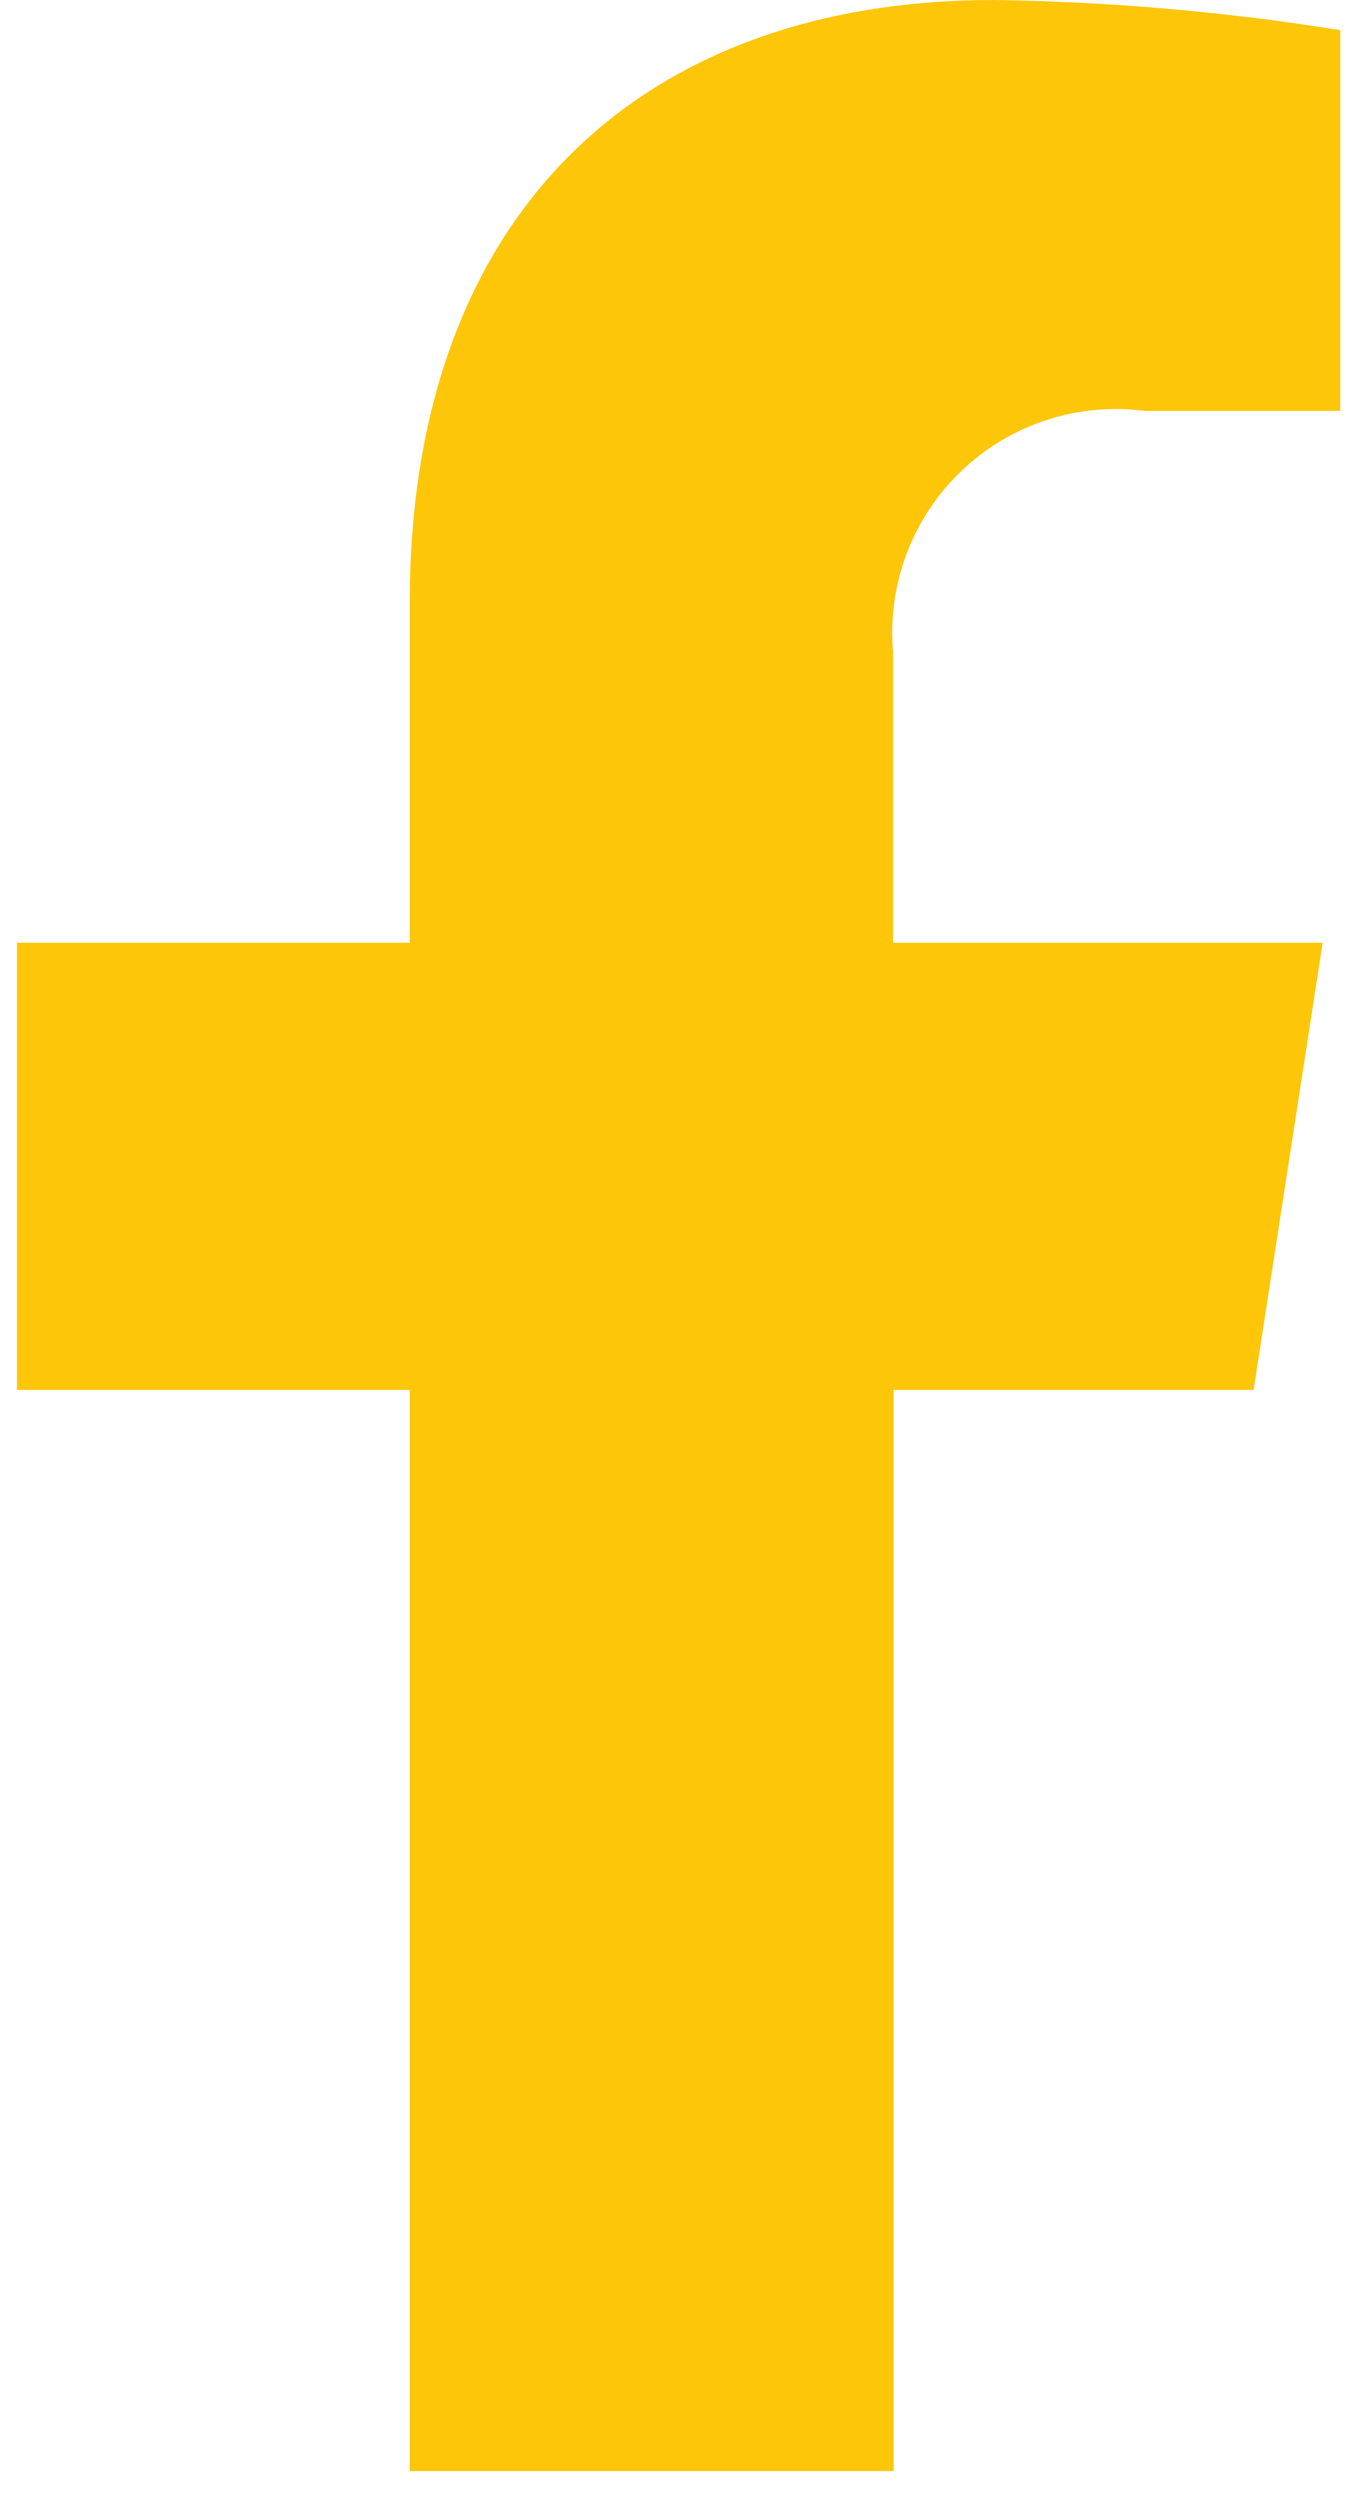 <svg width="14" height="26" viewBox="0 0 14 26" fill="none" xmlns="http://www.w3.org/2000/svg">
<path d="M13.039 14.456L13.757 9.805H9.289V6.787C9.258 6.439 9.306 6.09 9.428 5.763C9.551 5.437 9.745 5.142 9.997 4.901C10.248 4.659 10.551 4.478 10.883 4.369C11.214 4.261 11.565 4.228 11.911 4.274H13.94V0.314C12.749 0.122 11.545 0.017 10.339 0C6.664 0 4.262 2.227 4.262 6.264V9.805H0.176V14.456H4.262V25.7H9.294V14.456H13.039Z" fill="#FDC609"/>
</svg>
